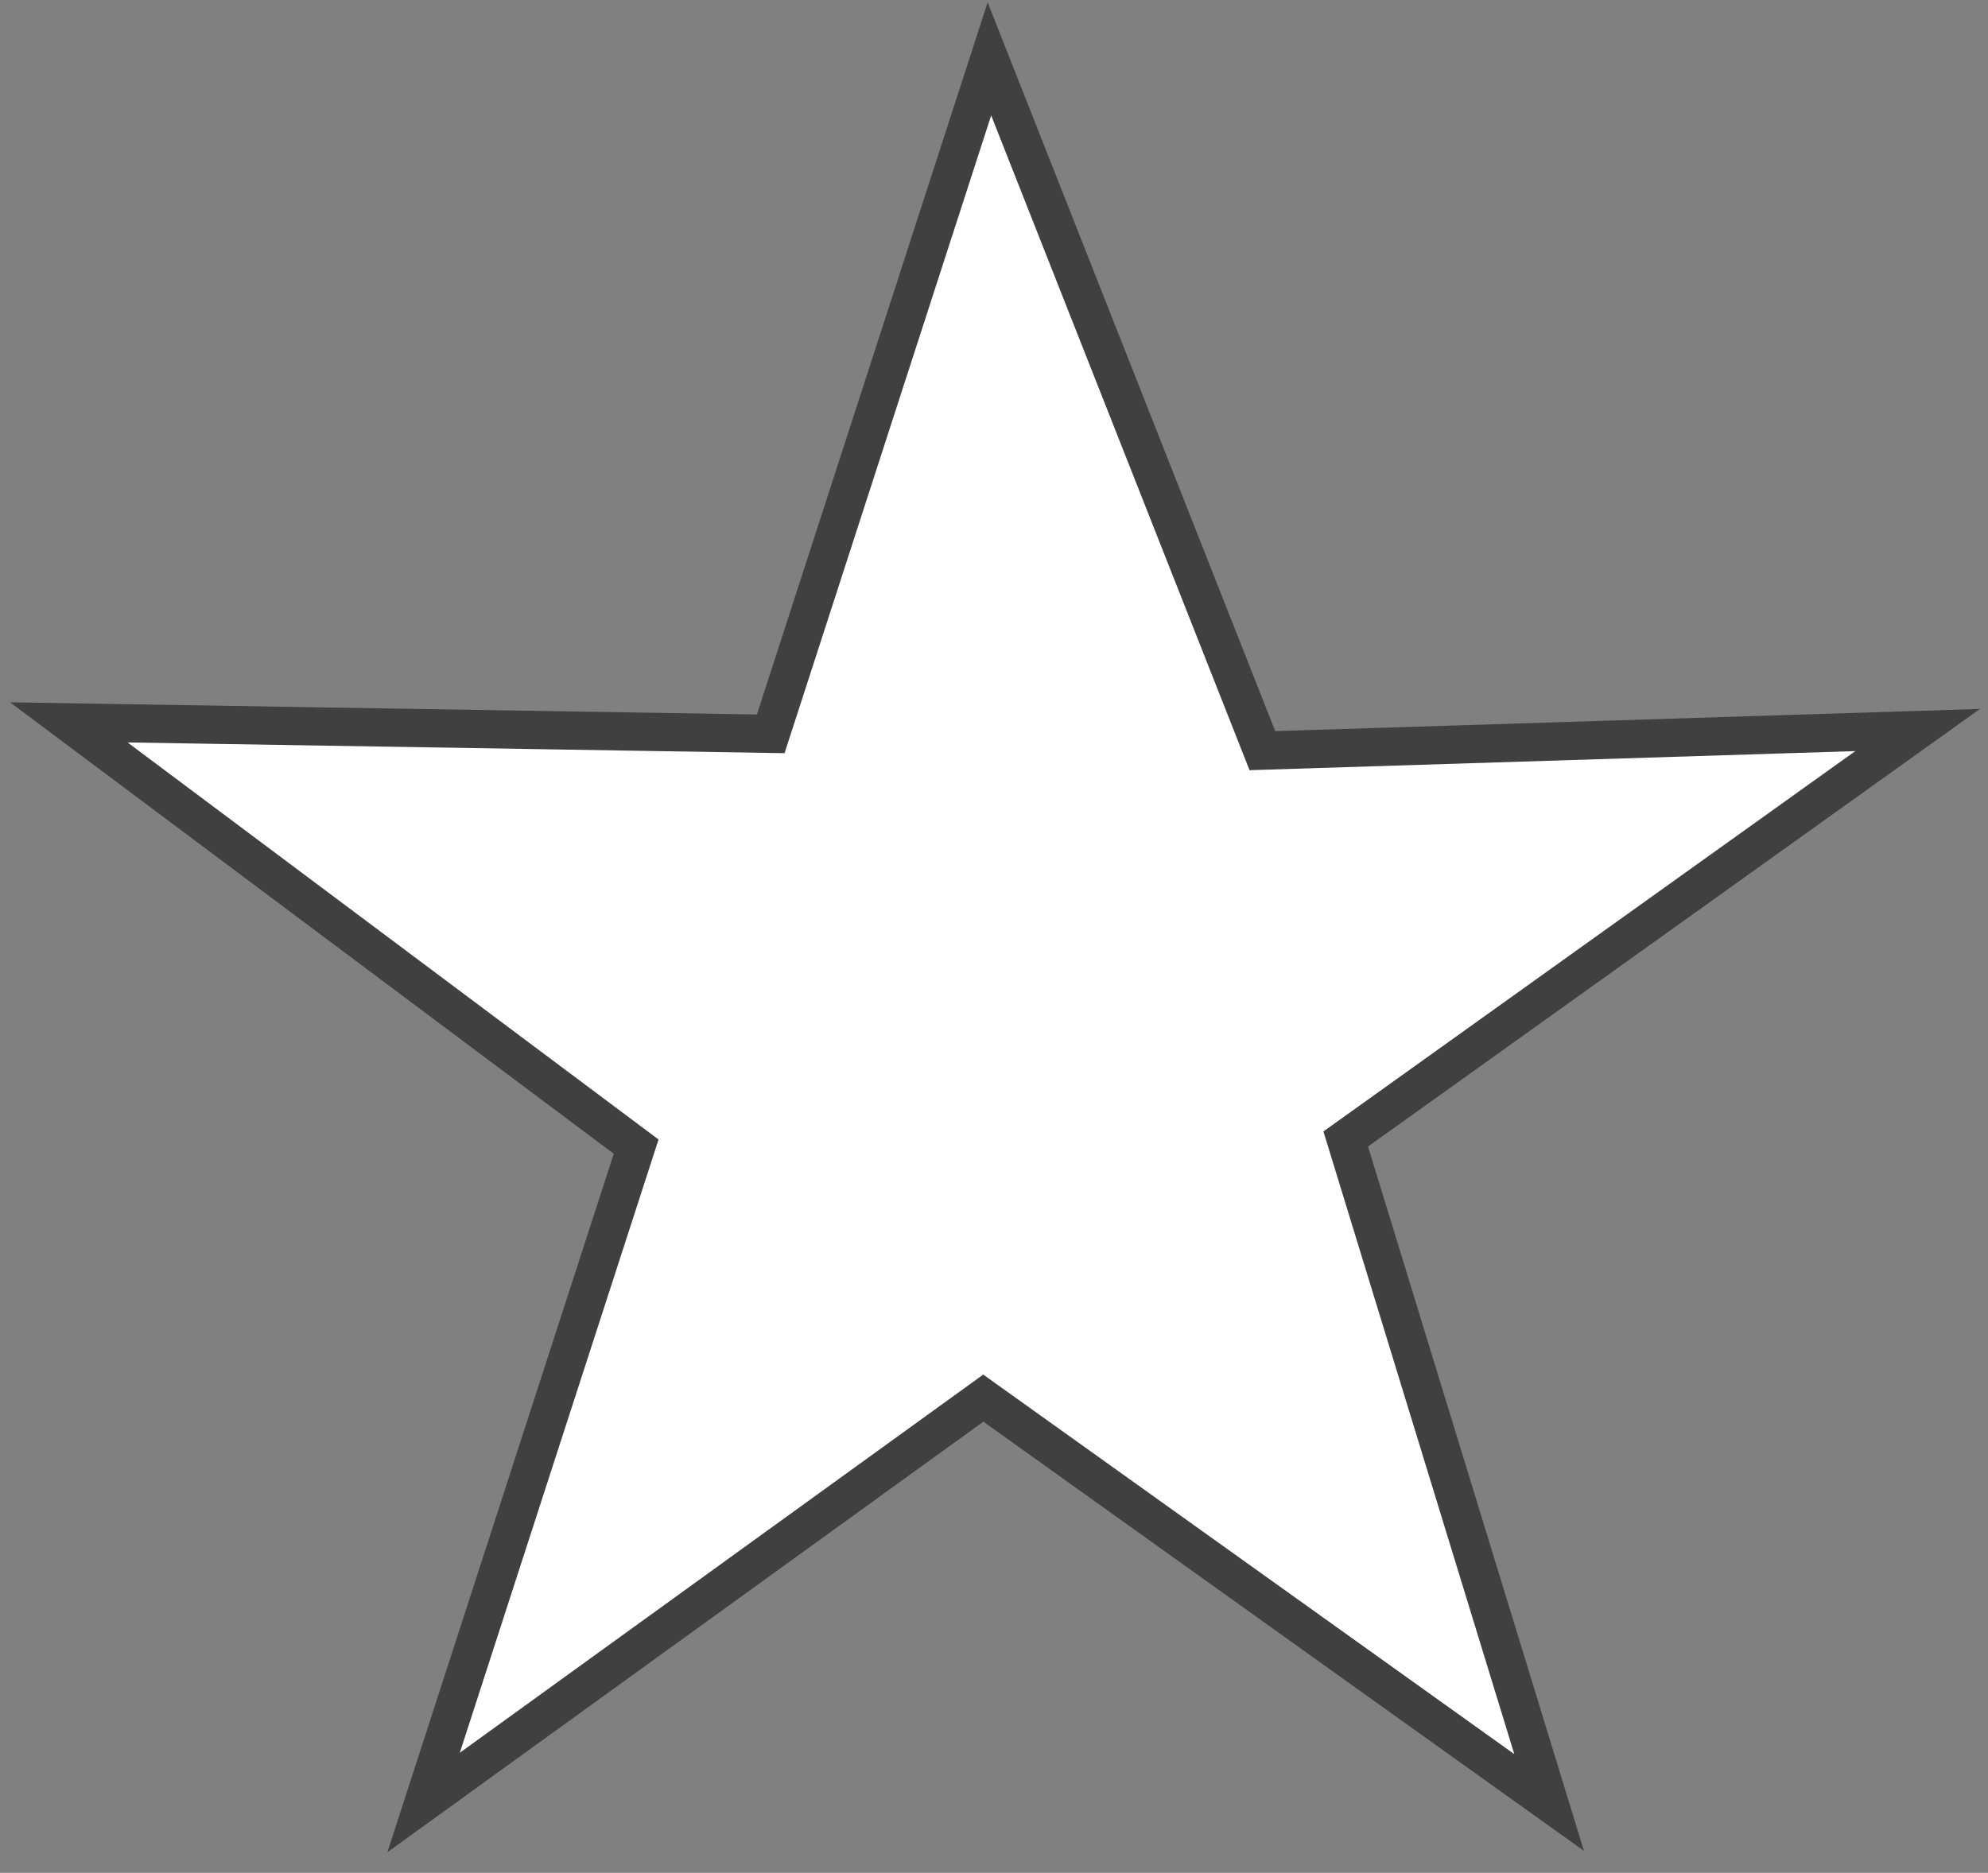 <?xml version="1.0" encoding="utf-8"?>
<!-- Generator: Adobe Illustrator 23.0.1, SVG Export Plug-In . SVG Version: 6.00 Build 0)  -->
<svg version="1.1" xmlns="http://www.w3.org/2000/svg" xmlns:xlink="http://www.w3.org/1999/xlink" x="0px" y="0px"
	 viewBox="0 0 260 245" style="enable-background:new 0 0 260 245;" xml:space="preserve">
<rect x="0" y="0" width="260" height="245" fill="#808080" stroke="none"/>
<style type="text/css">
	.st0{fill:#FFFFFF;stroke:#404040;stroke-width:5;stroke-miterlimit:10;}
</style>
<g id="Layer_3">
</g>
<g id="Layer_2">
	<polygon class="st0" points="165.1,98.2 250.8,95.5 176,149 202.6,235.8 128.6,182.9 55.4,235.8 83.2,150 9,94.5 100.8,96 
		129.4,7.7 	"/>
</g>
</svg>
